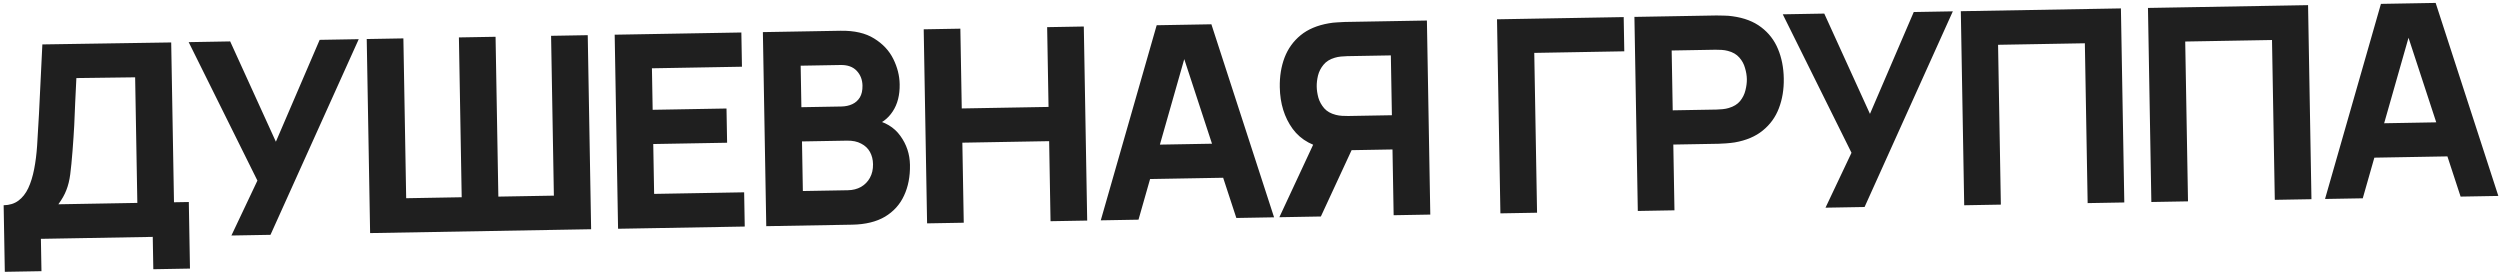 <?xml version="1.0" encoding="UTF-8"?> <svg xmlns="http://www.w3.org/2000/svg" width="575" height="63" viewBox="0 0 575 63" fill="none"> <path d="M1.107 62.518L0.839 47.206C2.182 47.183 3.313 46.832 4.231 46.155C5.17 45.456 5.928 44.492 6.506 43.263C7.084 42.012 7.534 40.558 7.856 38.898C8.179 37.239 8.406 35.437 8.537 33.492C8.7 31.008 8.844 28.567 8.967 26.167C9.09 23.747 9.212 21.243 9.332 18.657C9.452 16.051 9.589 13.238 9.743 10.217L39.376 9.762L40.017 46.522L43.427 46.463L43.694 61.774L35.263 61.922L35.133 54.483L9.407 54.932L9.537 62.371L1.107 62.518ZM13.423 46.986L31.587 46.669L31.082 17.782L17.567 17.956C17.458 20.004 17.367 21.886 17.294 23.603C17.241 25.32 17.168 27.057 17.075 28.816C16.981 30.575 16.85 32.54 16.682 34.714C16.513 36.887 16.337 38.678 16.155 40.087C15.973 41.475 15.674 42.689 15.258 43.73C14.863 44.77 14.251 45.856 13.423 46.986ZM53.224 54.167L59.205 41.537L43.395 9.692L52.941 9.525L63.452 32.595L73.522 9.166L82.511 9.009L62.213 54.01L53.224 54.167ZM85.126 53.61L84.347 8.977L92.778 8.83L93.42 45.59L106.19 45.367L105.548 8.607L113.979 8.46L114.621 45.22L127.391 44.997L126.749 8.237L135.18 8.09L135.959 52.723L85.126 53.61ZM142.155 52.615L141.376 7.981L170.512 7.473L170.649 15.346L149.944 15.707L150.111 25.254L167.096 24.957L167.234 32.83L150.248 33.126L150.449 44.595L171.153 44.233L171.291 52.106L142.155 52.615ZM176.24 52.02L175.461 7.386L193.315 7.075C196.497 7.019 199.081 7.615 201.066 8.862C203.051 10.088 204.515 11.654 205.458 13.56C206.4 15.466 206.889 17.4 206.923 19.363C206.967 21.863 206.435 23.95 205.327 25.623C204.24 27.296 202.72 28.428 200.767 29.02L200.74 27.47C203.539 28 205.649 29.255 207.068 31.235C208.509 33.215 209.25 35.445 209.293 37.925C209.34 40.59 208.885 42.944 207.929 44.986C206.993 47.029 205.533 48.646 203.549 49.838C201.564 51.009 199.053 51.621 196.015 51.675L176.24 52.02ZM184.657 43.935L195.009 43.755C196.146 43.735 197.154 43.48 198.034 42.989C198.914 42.477 199.594 41.783 200.075 40.907C200.576 40.009 200.816 38.961 200.795 37.763C200.777 36.709 200.544 35.773 200.095 34.954C199.647 34.135 198.974 33.495 198.077 33.036C197.201 32.555 196.112 32.326 194.81 32.349L184.458 32.529L184.657 43.935ZM184.32 24.657L193.495 24.496C194.445 24.48 195.29 24.3 196.028 23.956C196.766 23.612 197.346 23.096 197.768 22.406C198.19 21.696 198.391 20.794 198.372 19.698C198.348 18.335 197.904 17.195 197.041 16.28C196.177 15.365 194.94 14.922 193.328 14.95L184.153 15.11L184.32 24.657ZM213.231 51.374L212.452 6.741L220.883 6.594L221.203 24.943L241.164 24.594L240.844 6.245L249.275 6.098L250.054 50.731L241.623 50.878L241.302 32.467L221.341 32.816L221.662 51.227L213.231 51.374ZM253.177 50.677L266.035 5.805L278.619 5.586L293.036 49.981L284.358 50.133L271.521 10.98L273.132 10.952L261.855 50.525L253.177 50.677ZM261.197 41.235L261.06 33.362L284.616 32.951L284.753 40.824L261.197 41.235ZM328.967 49.354L320.537 49.501L320.273 34.375L309.858 34.557L306.134 34.374C302.156 33.823 299.214 32.242 297.308 29.629C295.402 26.996 294.416 23.81 294.351 20.07C294.307 17.569 294.671 15.3 295.441 13.26C296.232 11.2 297.463 9.484 299.134 8.111C300.805 6.738 302.97 5.822 305.628 5.362C306.225 5.249 306.886 5.175 307.608 5.142C308.331 5.088 308.909 5.057 309.343 5.05L328.188 4.721L328.967 49.354ZM303.799 49.793L294.253 49.96L303.577 29.954L312.285 31.476L303.799 49.793ZM320.135 26.502L319.895 12.741L309.852 12.916C309.418 12.923 308.944 12.952 308.428 13.003C307.912 13.053 307.438 13.144 307.006 13.276C305.875 13.605 305.006 14.148 304.399 14.902C303.792 15.636 303.372 16.46 303.14 17.374C302.928 18.266 302.83 19.115 302.844 19.921C302.858 20.727 302.986 21.583 303.229 22.488C303.493 23.372 303.941 24.181 304.574 24.914C305.207 25.626 306.094 26.127 307.236 26.418C307.672 26.534 308.148 26.608 308.666 26.641C309.183 26.673 309.659 26.685 310.093 26.678L320.135 26.502ZM345.092 49.072L344.313 4.439L373.449 3.931L373.586 11.803L352.881 12.165L353.523 48.925L345.092 49.072ZM376.695 48.521L375.916 3.887L394.761 3.559C395.195 3.551 395.774 3.562 396.498 3.59C397.242 3.598 397.905 3.648 398.485 3.742C401.158 4.108 403.353 4.948 405.071 6.262C406.809 7.575 408.1 9.248 408.941 11.279C409.782 13.29 410.225 15.546 410.268 18.046C410.312 20.546 409.938 22.827 409.148 24.887C408.377 26.926 407.146 28.632 405.454 30.005C403.783 31.378 401.629 32.294 398.991 32.753C398.414 32.846 397.754 32.919 397.011 32.974C396.268 33.028 395.69 33.059 395.276 33.066L384.862 33.248L385.126 48.373L376.695 48.521ZM384.724 25.375L394.767 25.2C395.201 25.192 395.676 25.163 396.192 25.113C396.707 25.062 397.181 24.972 397.613 24.84C398.744 24.51 399.613 23.978 400.221 23.244C400.828 22.49 401.237 21.666 401.449 20.773C401.681 19.86 401.79 19 401.776 18.194C401.762 17.389 401.623 16.543 401.359 15.659C401.116 14.754 400.678 13.945 400.046 13.233C399.413 12.5 398.526 11.988 397.384 11.698C396.948 11.582 396.471 11.507 395.954 11.475C395.436 11.443 394.961 11.43 394.527 11.438L384.484 11.613L384.724 25.375ZM419.865 47.767L425.845 35.137L410.035 3.292L419.582 3.125L430.092 26.195L440.163 2.766L449.151 2.609L428.853 47.61L419.865 47.767ZM451.767 47.21L450.988 2.577L487.81 1.934L488.589 46.568L480.158 46.715L479.517 9.954L459.556 10.303L460.197 47.063L451.767 47.21ZM494.811 46.459L494.032 1.826L530.855 1.183L531.634 45.816L523.203 45.963L522.561 9.203L502.6 9.551L503.242 46.312L494.811 46.459ZM534.757 45.762L547.615 0.89L560.2 0.671L574.617 45.066L565.938 45.218L553.101 6.066L554.712 6.037L543.435 45.61L534.757 45.762ZM542.777 36.32L542.64 28.448L566.196 28.036L566.333 35.909L542.777 36.32Z" fill="#1F1F1F"></path> </svg> 